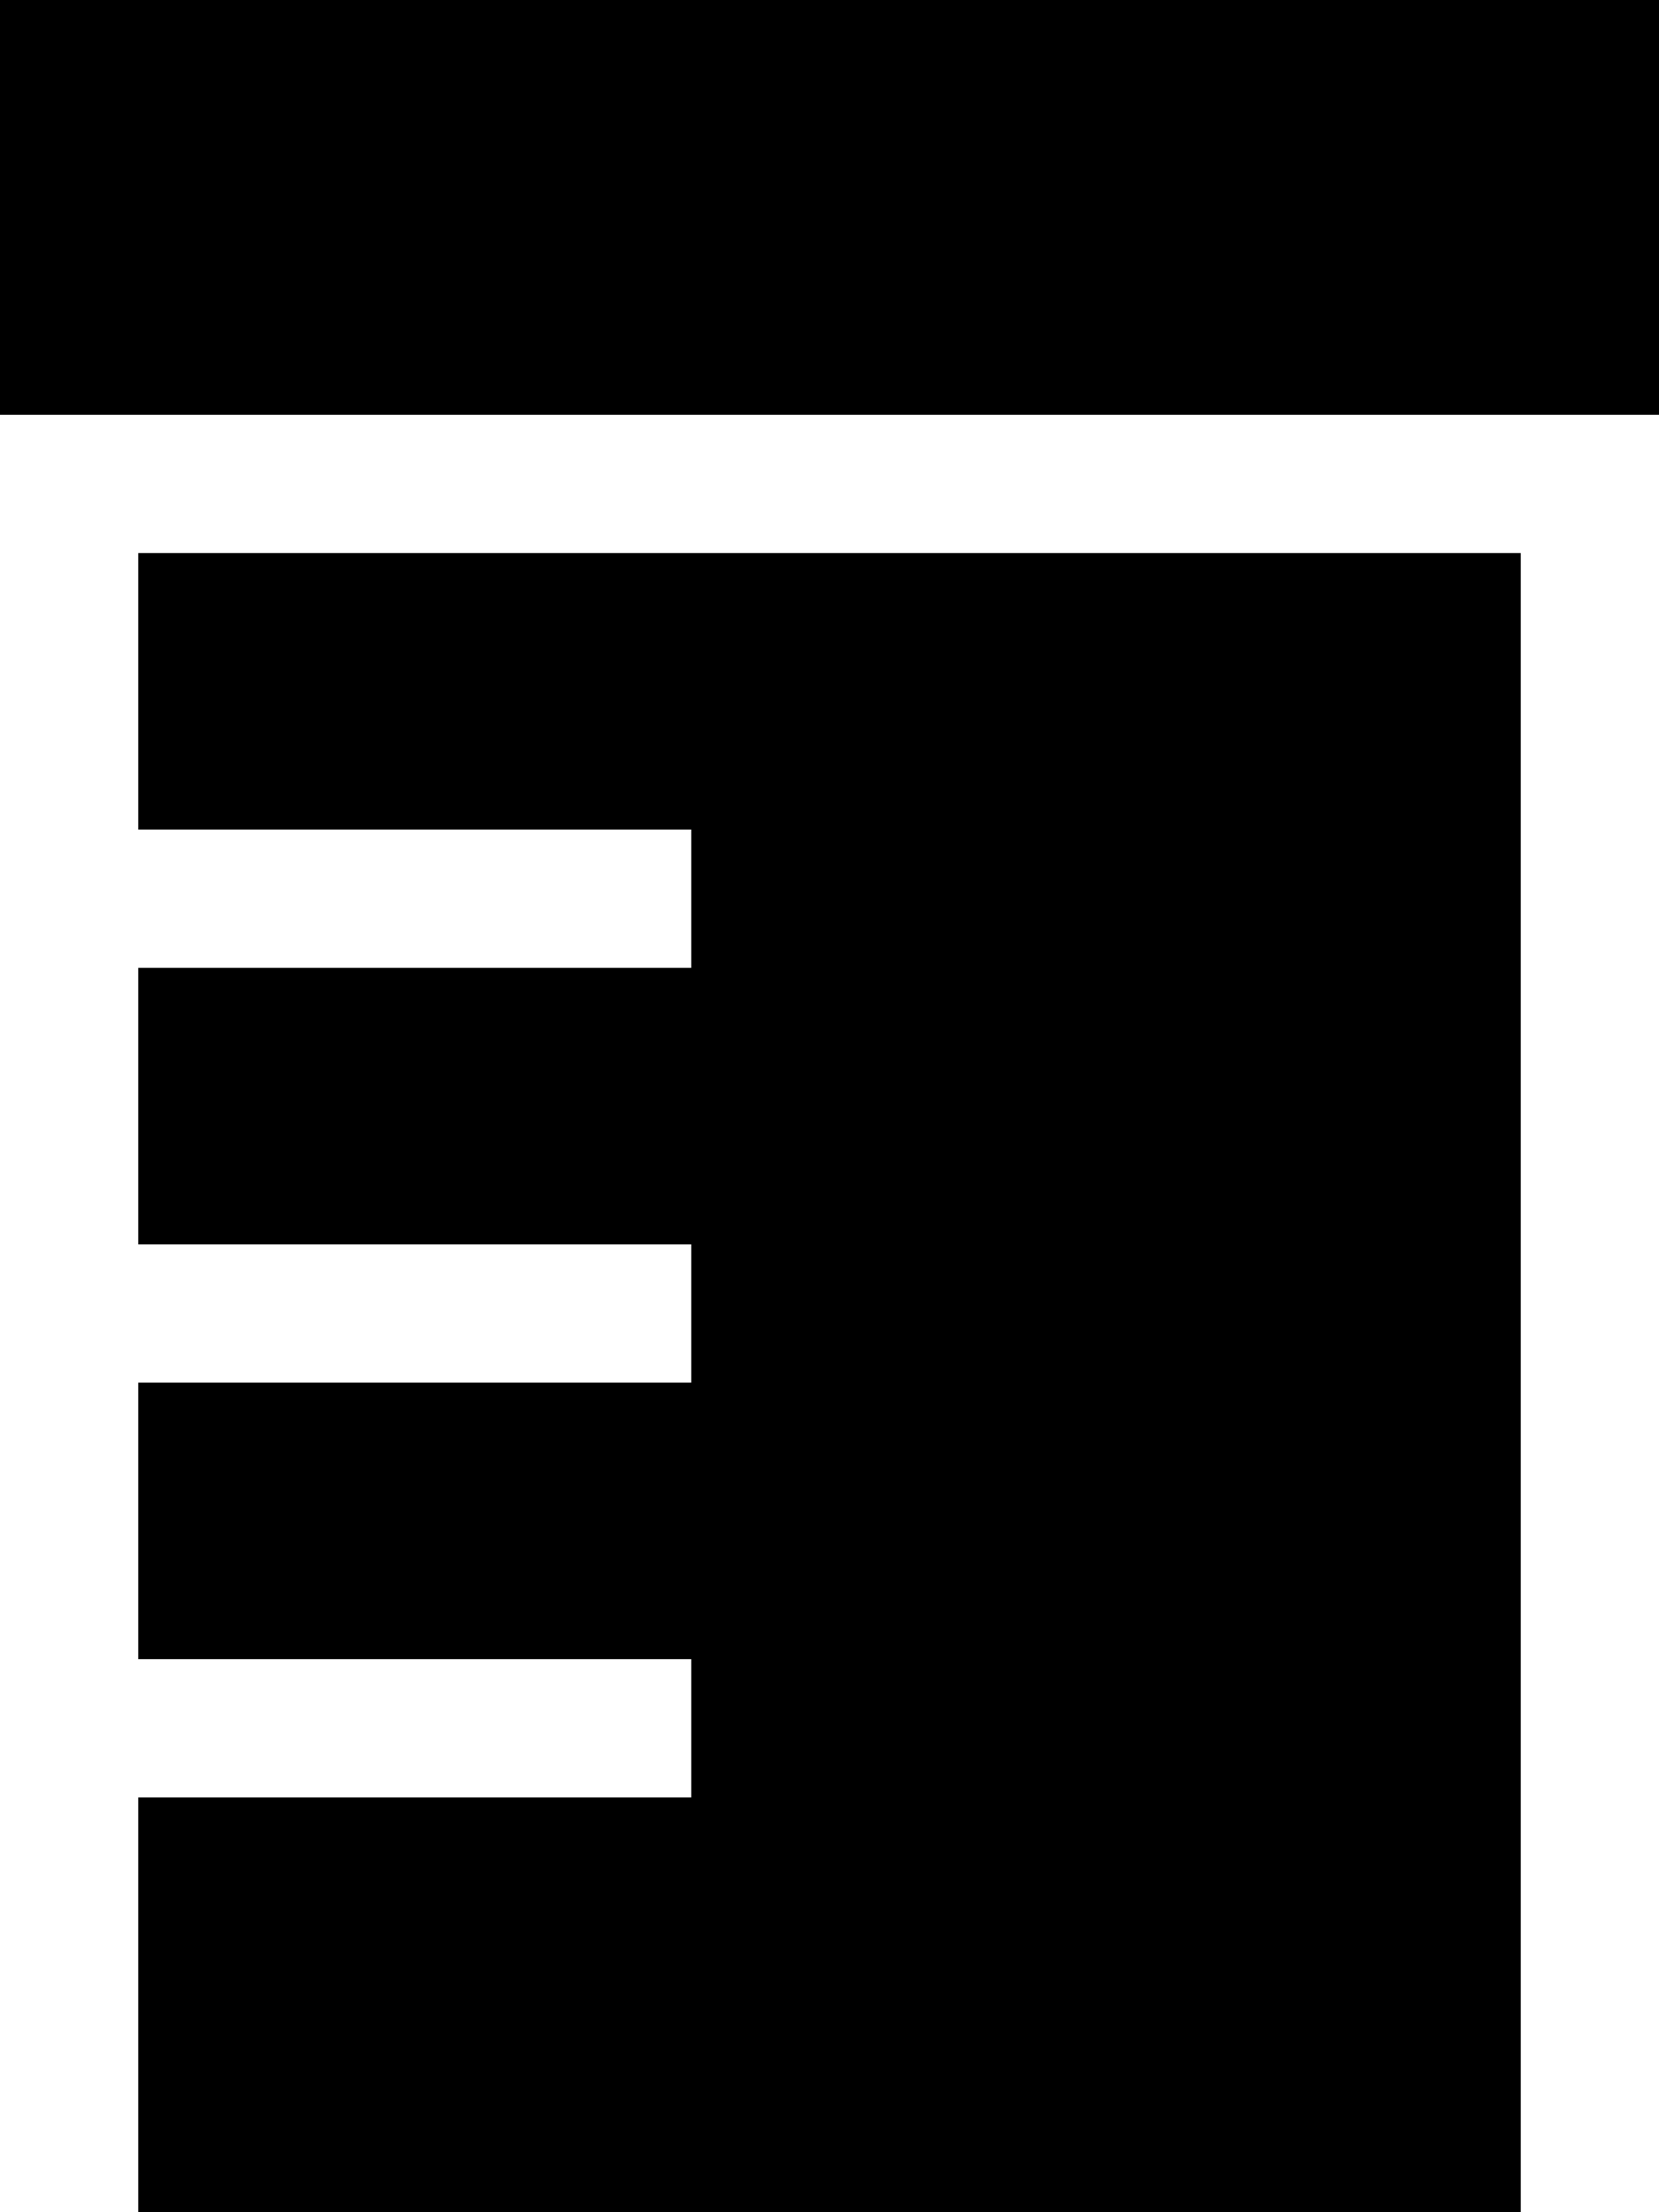 <svg xmlns="http://www.w3.org/2000/svg" viewBox="0 0 384 512"><!--! Font Awesome Pro 6.3.0 by @fontawesome - https://fontawesome.com License - https://fontawesome.com/license (Commercial License) Copyright 2023 Fonticons, Inc. --><path d="M0 0H384V96H0V0zM32 128H352V512H32V416H144h16V384H144 32V320H144h16V288H144 32V224H144h16V192H144 32V128z"/></svg>
